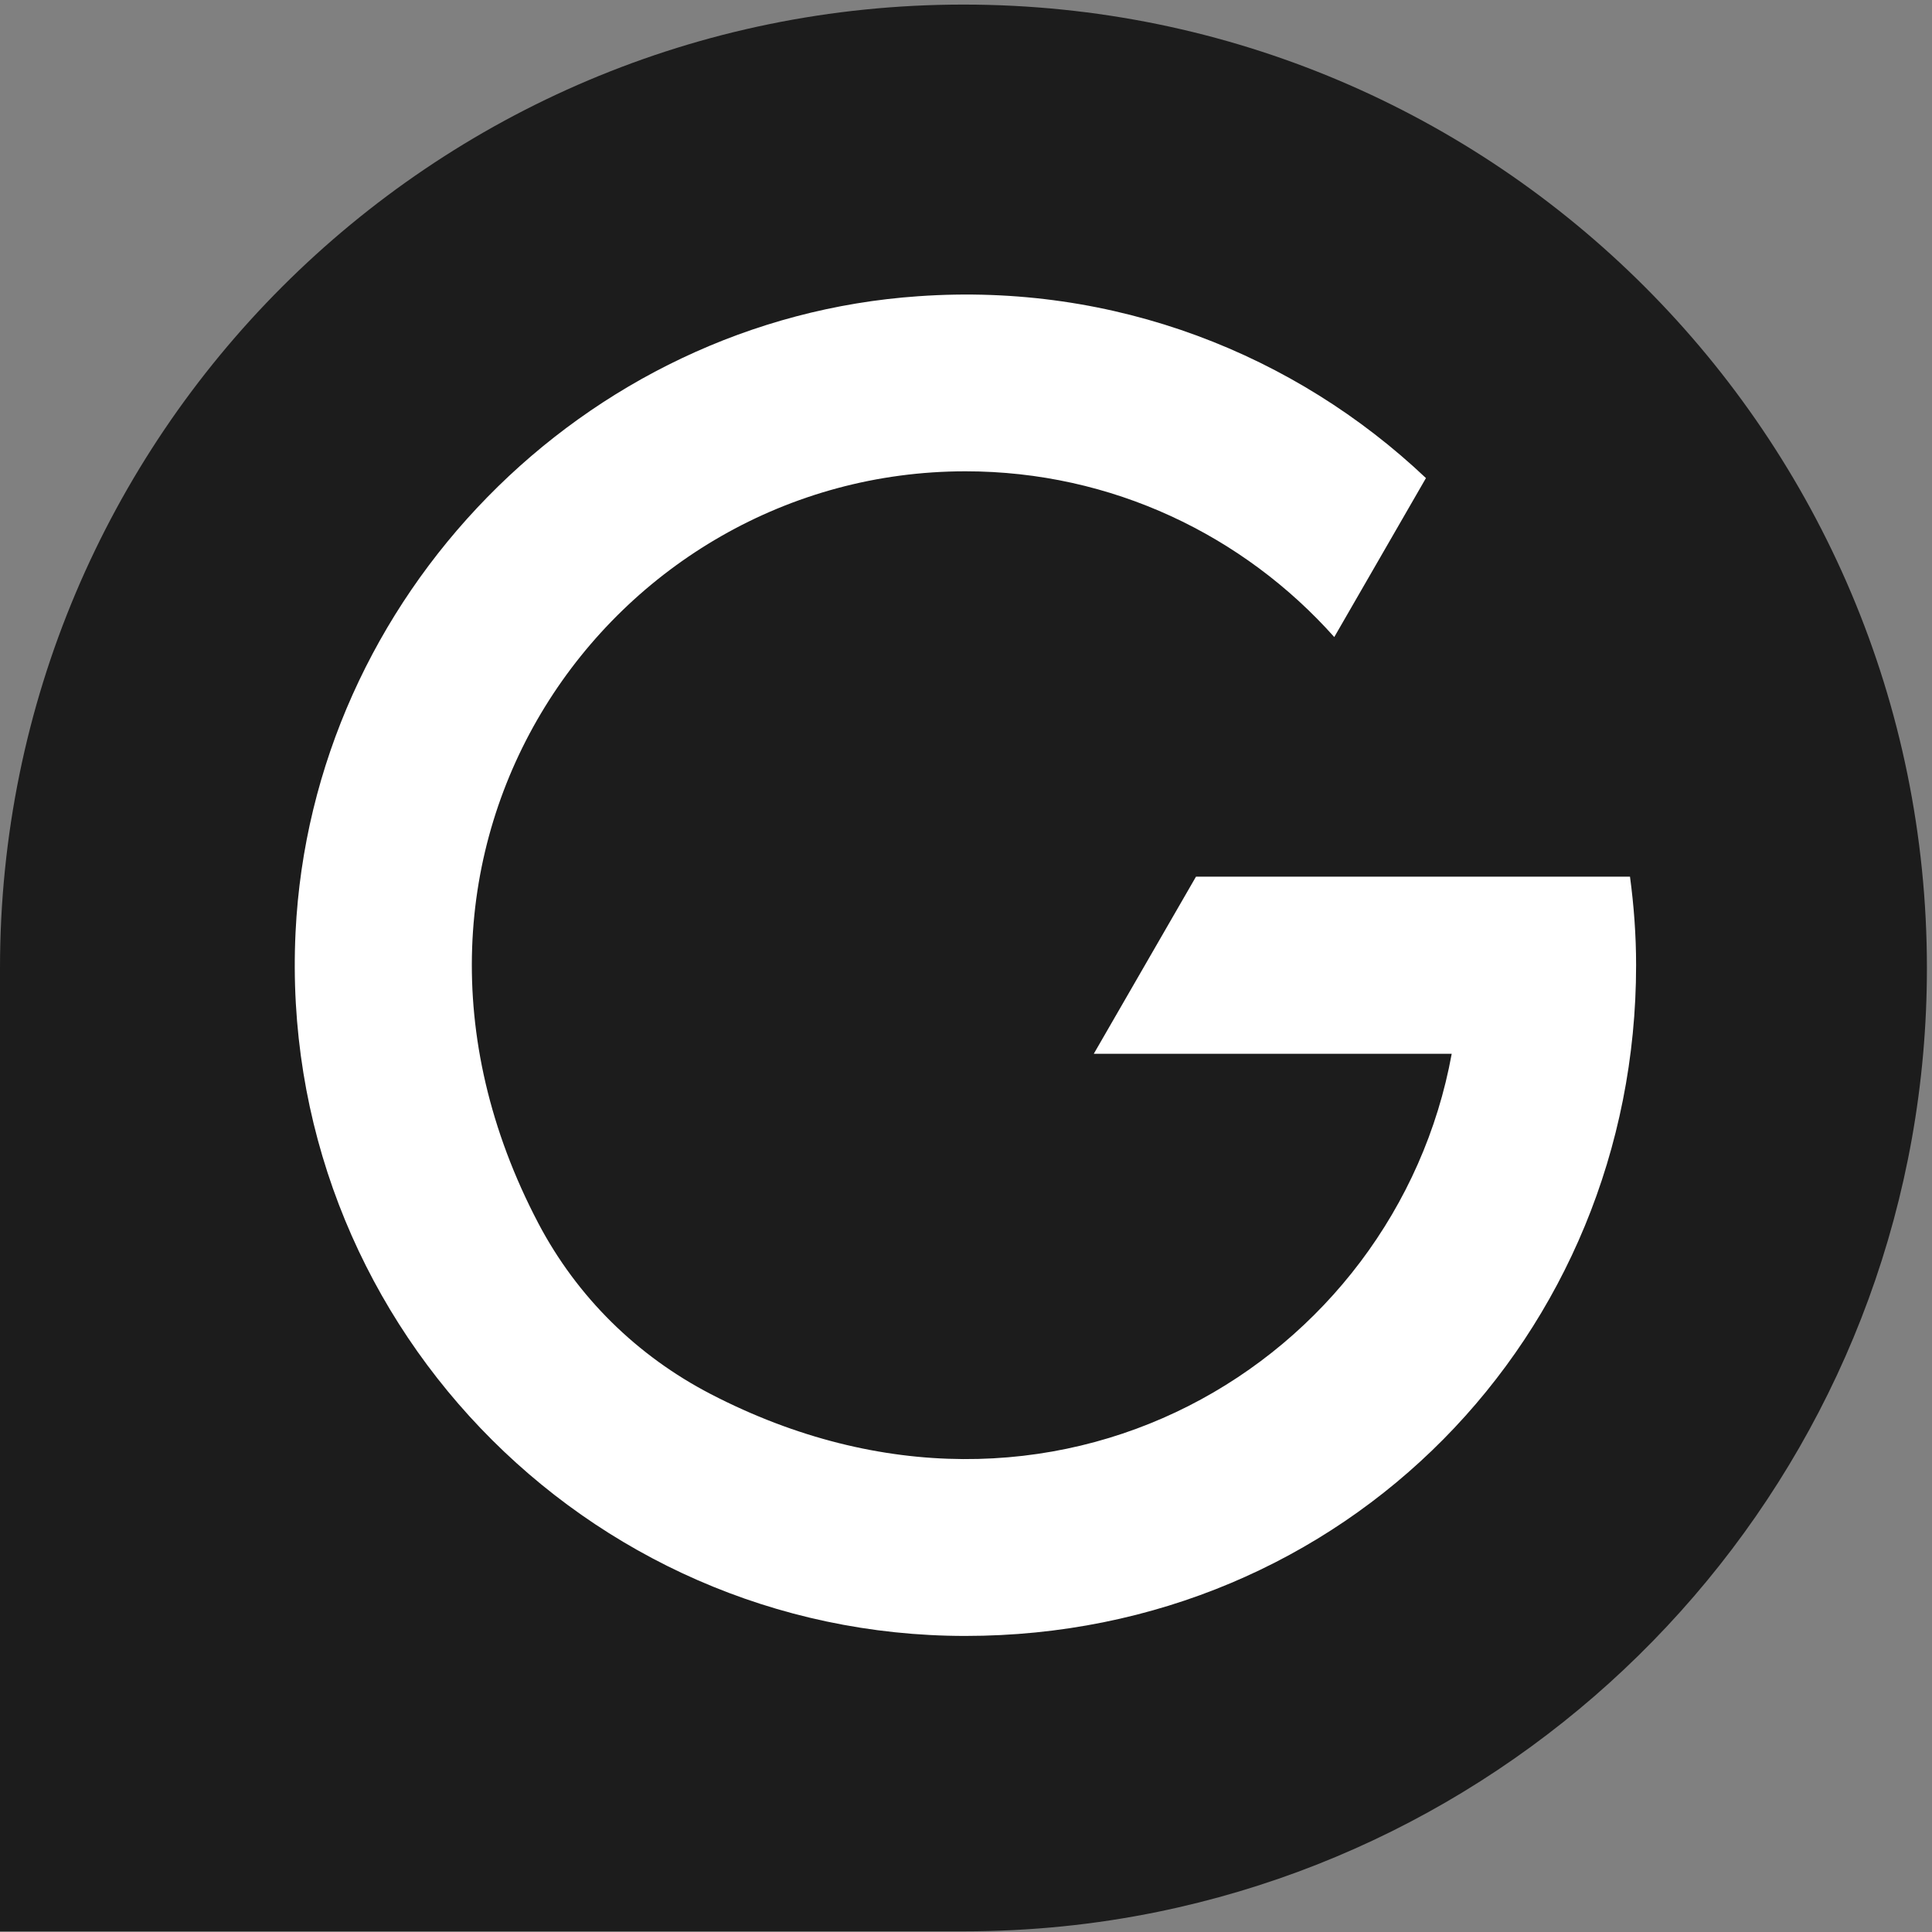 <svg width="114" height="114" viewBox="0 0 114 114" fill="none" xmlns="http://www.w3.org/2000/svg">
<rect x="0" y="0" width="114" height="114" fill="#808080" stroke="none"/>
<path d="M0 57.12C0 25.72 25.45 0.27 56.85 0.27C88.25 0.27 113.7 25.72 113.7 57.12C113.7 84.59 94.22 107.51 68.32 112.81C64.62 113.57 60.79 113.96 56.87 113.96H0V57.11V57.12Z" fill="#1C1C1C"/>
<path d="M96.19 51.73H70.57L64.54 62.18H85.66C82.35 80.35 62.14 92.73 41.94 82.26C37.6 80.01 34.06 76.54 31.77 72.19C20.15 50.07 36.02 27.81 56.97 27.81C65.61 27.81 73.38 31.59 78.73 37.59L84.14 28.21C76.43 20.91 65.78 16.66 54.18 17.48C34.42 18.84 18.4 35.22 17.44 55C16.34 77.71 34.5 96.53 56.96 96.53C79.42 96.53 96.54 78.77 96.54 56.95C96.54 55.18 96.41 53.44 96.18 51.73H96.19Z" fill="white"/>
</svg>
